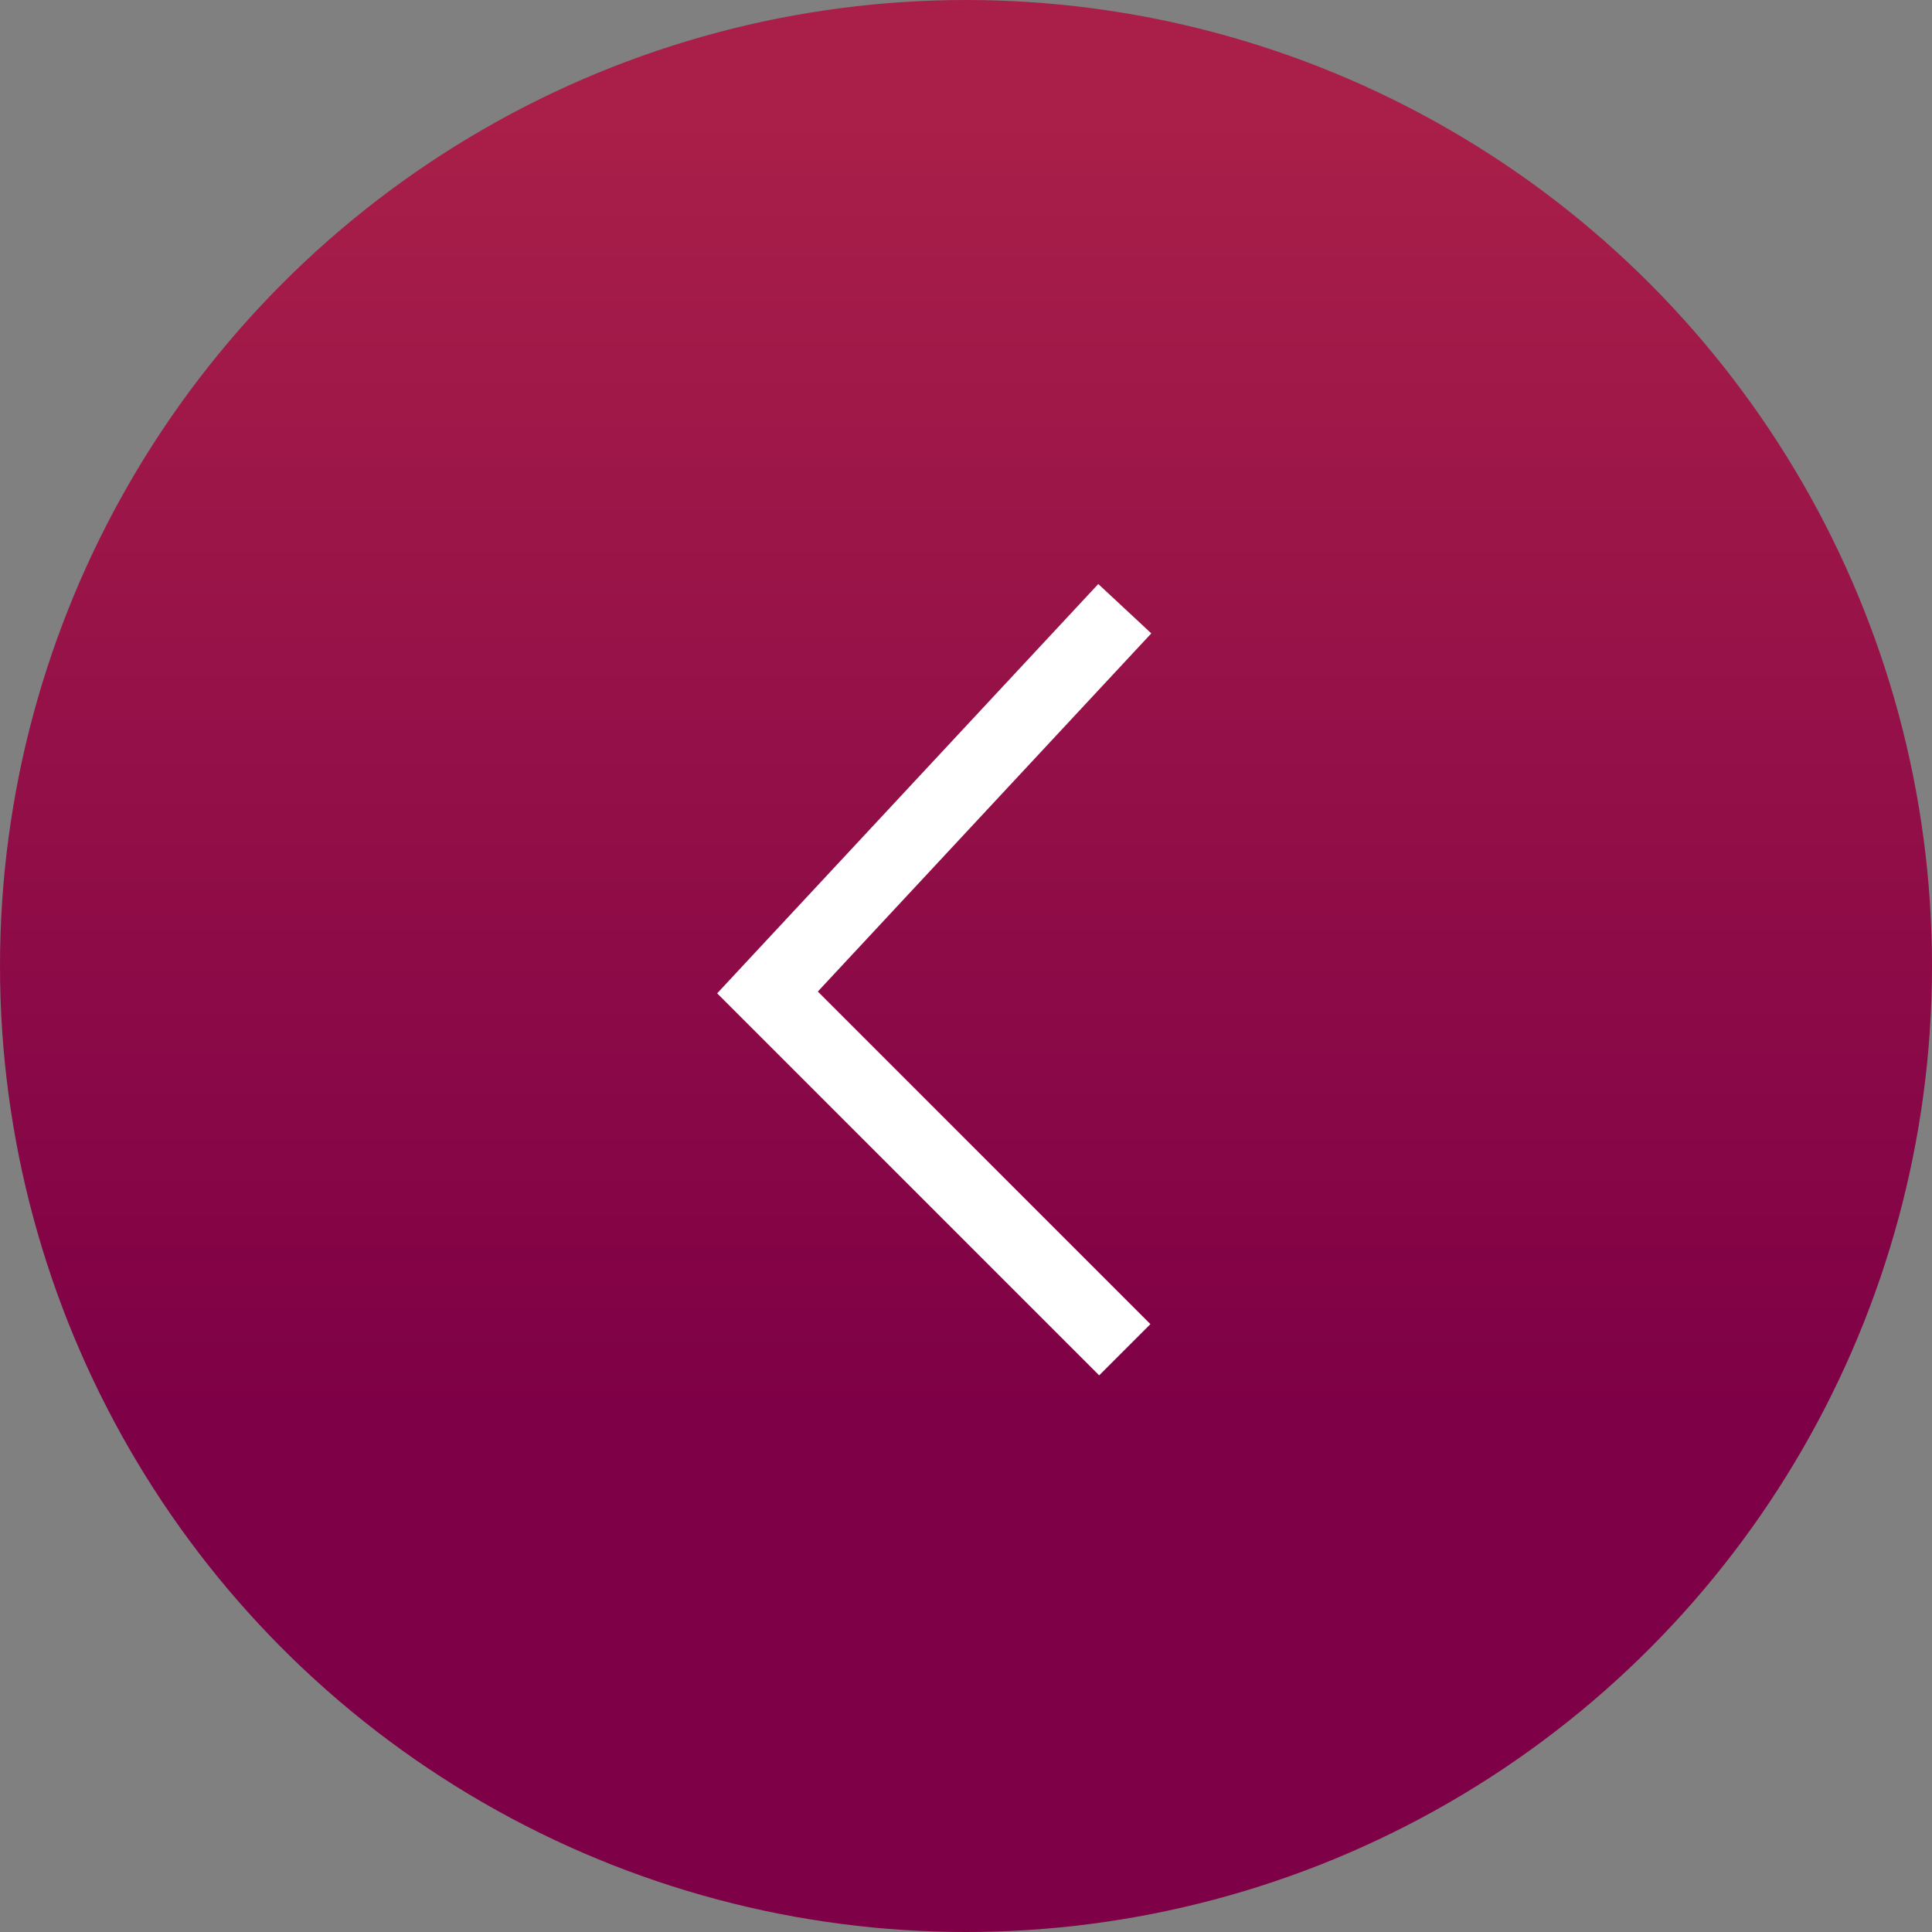<?xml version="1.0" encoding="UTF-8"?> <svg xmlns="http://www.w3.org/2000/svg" width="32" height="32" viewBox="0 0 32 32" fill="none"><rect x="0" y="0" width="32" height="32" fill="#808080" stroke="none"/><circle cx="16" cy="16" r="16" transform="matrix(-1 0 0 1 32 0)" fill="url(#paint0_linear_25_68)"></circle><path d="M18.63 10.082L12.712 16.438L18.63 22.356" stroke="white" stroke-width="1.2"></path><defs><linearGradient id="paint0_linear_25_68" x1="15.254" y1="1.846" x2="15.254" y2="23.385" gradientUnits="userSpaceOnUse"><stop stop-color="#A91F49"></stop><stop offset="1" stop-color="#7E0046"></stop></linearGradient></defs></svg> 